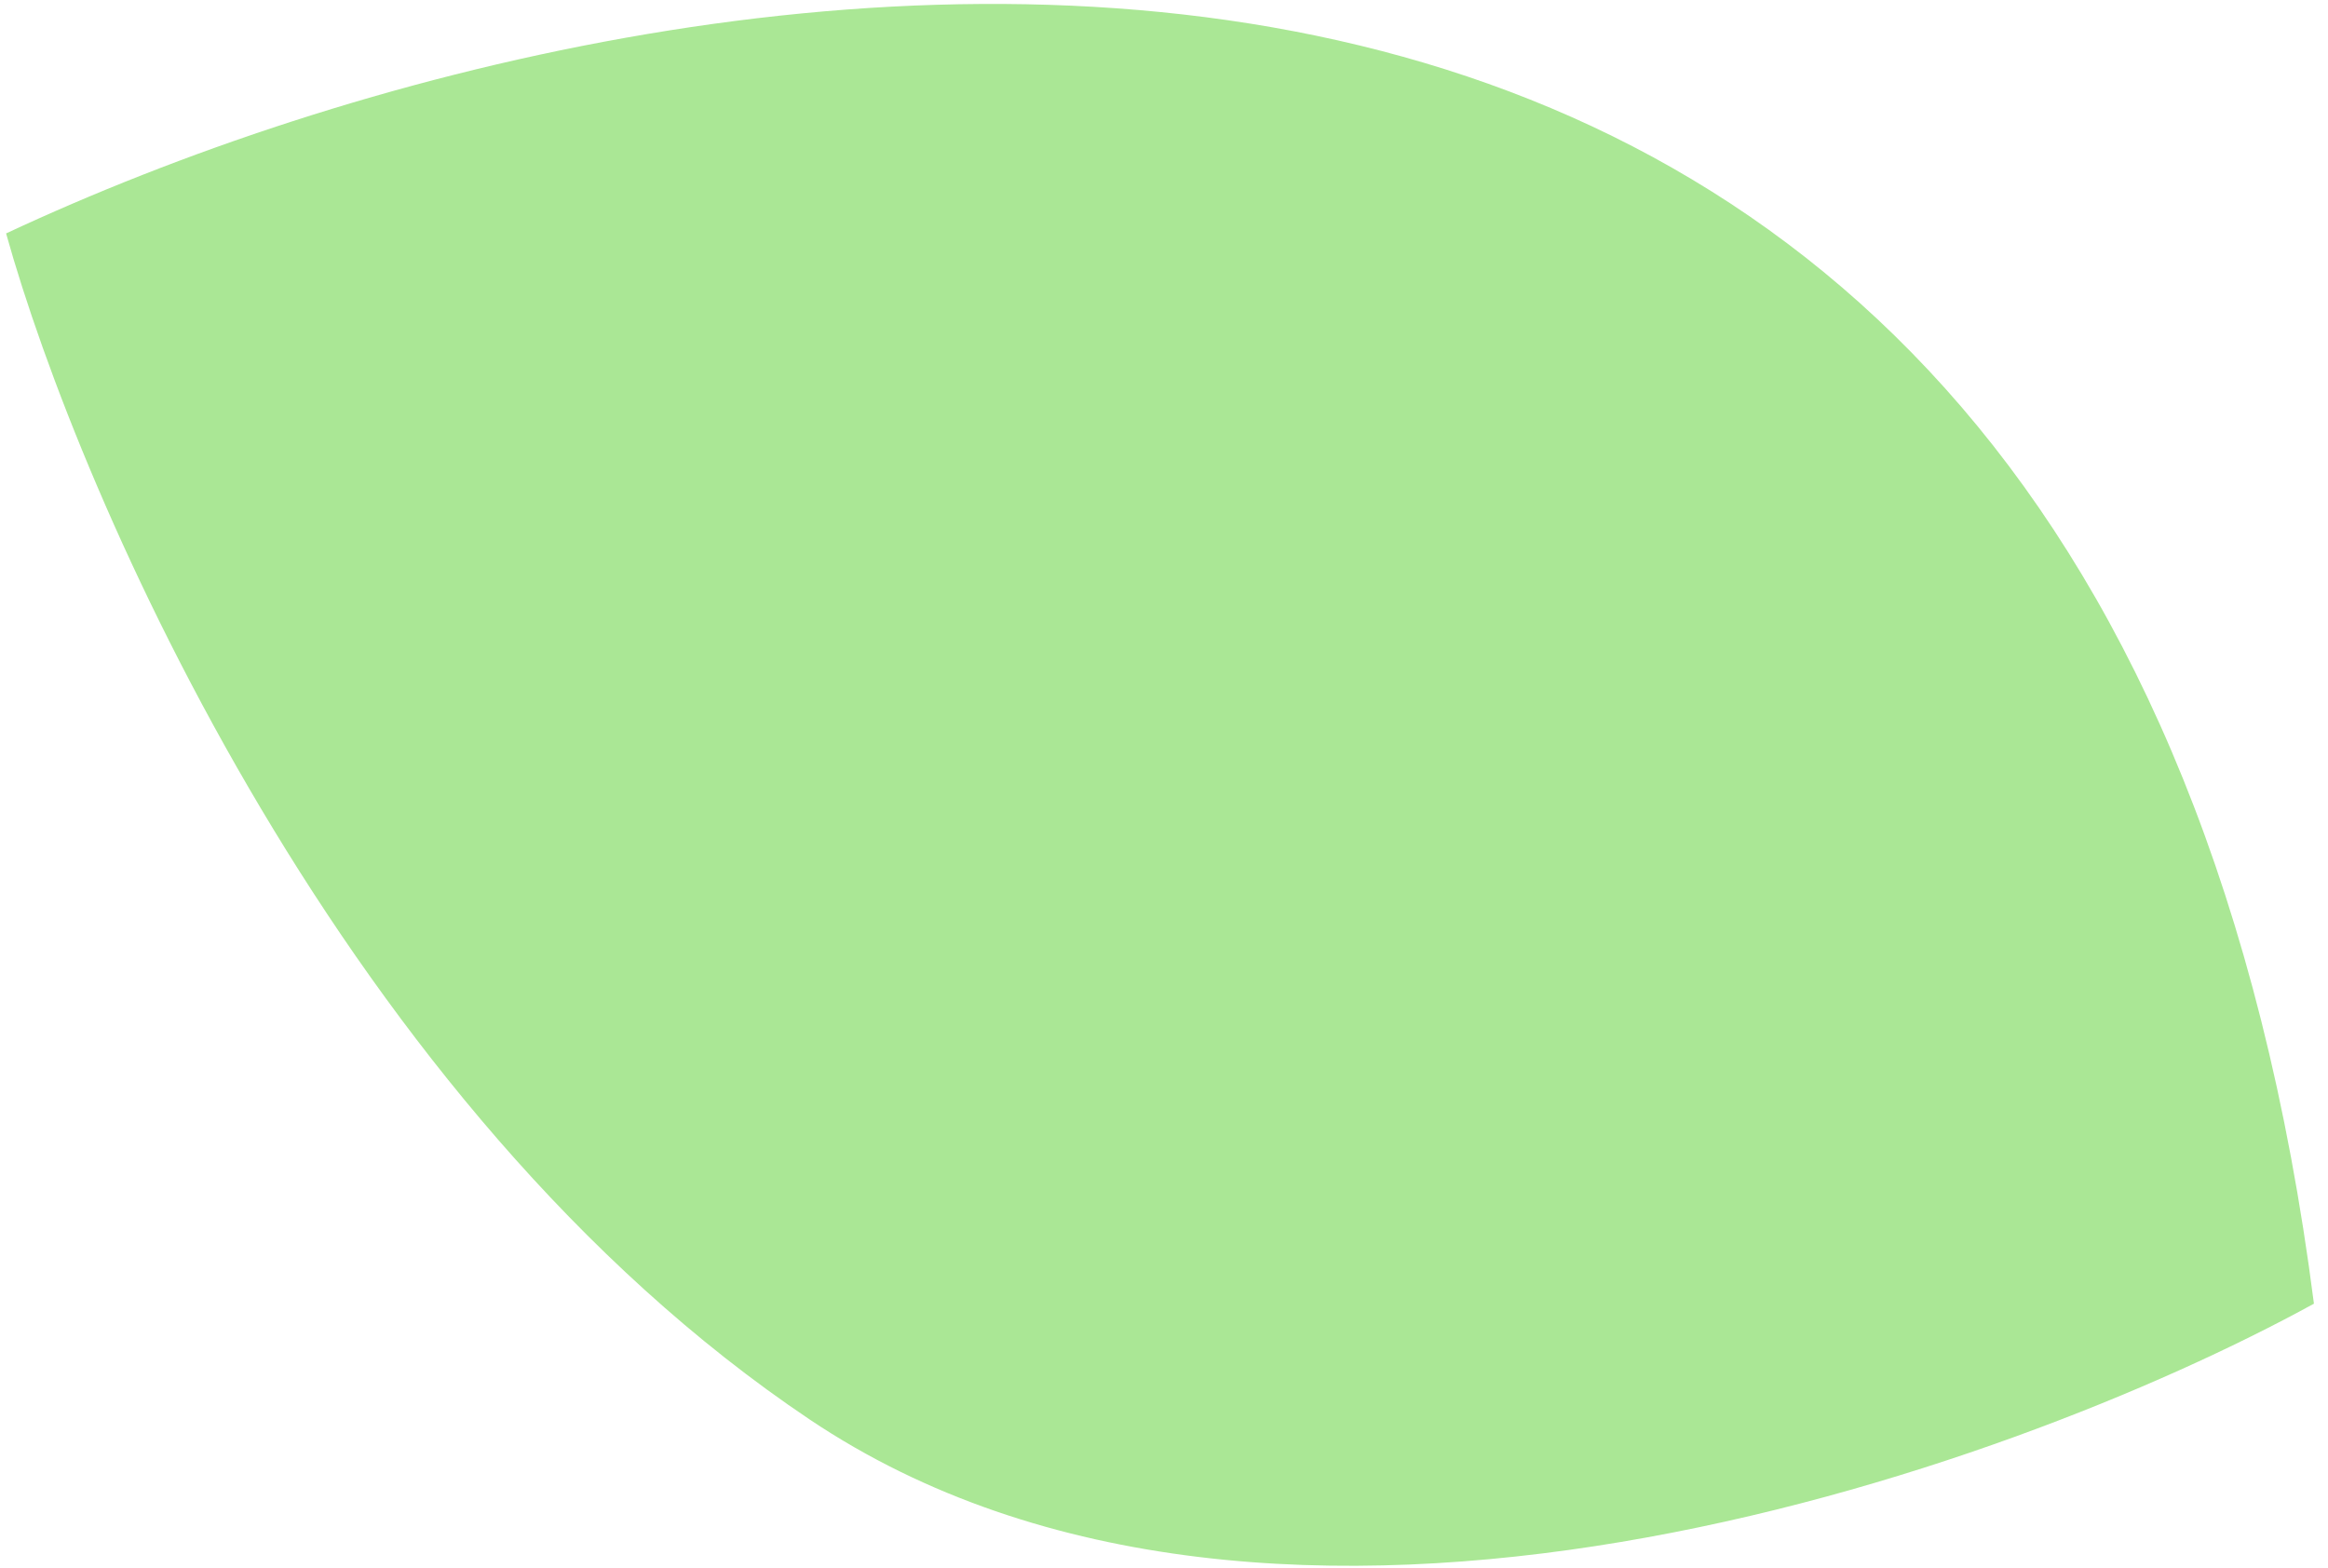 <?xml version="1.0" encoding="UTF-8"?> <svg xmlns="http://www.w3.org/2000/svg" width="141" height="95" viewBox="0 0 141 95" fill="none"> <path d="M49.047 85.987C77.235 104.895 121.526 89.185 140.148 78.967C127.548 -19.307 41.712 -5.199 0.369 14.139C4.85 30.21 20.858 67.078 49.047 85.987Z" fill="#AAE795"></path> </svg> 